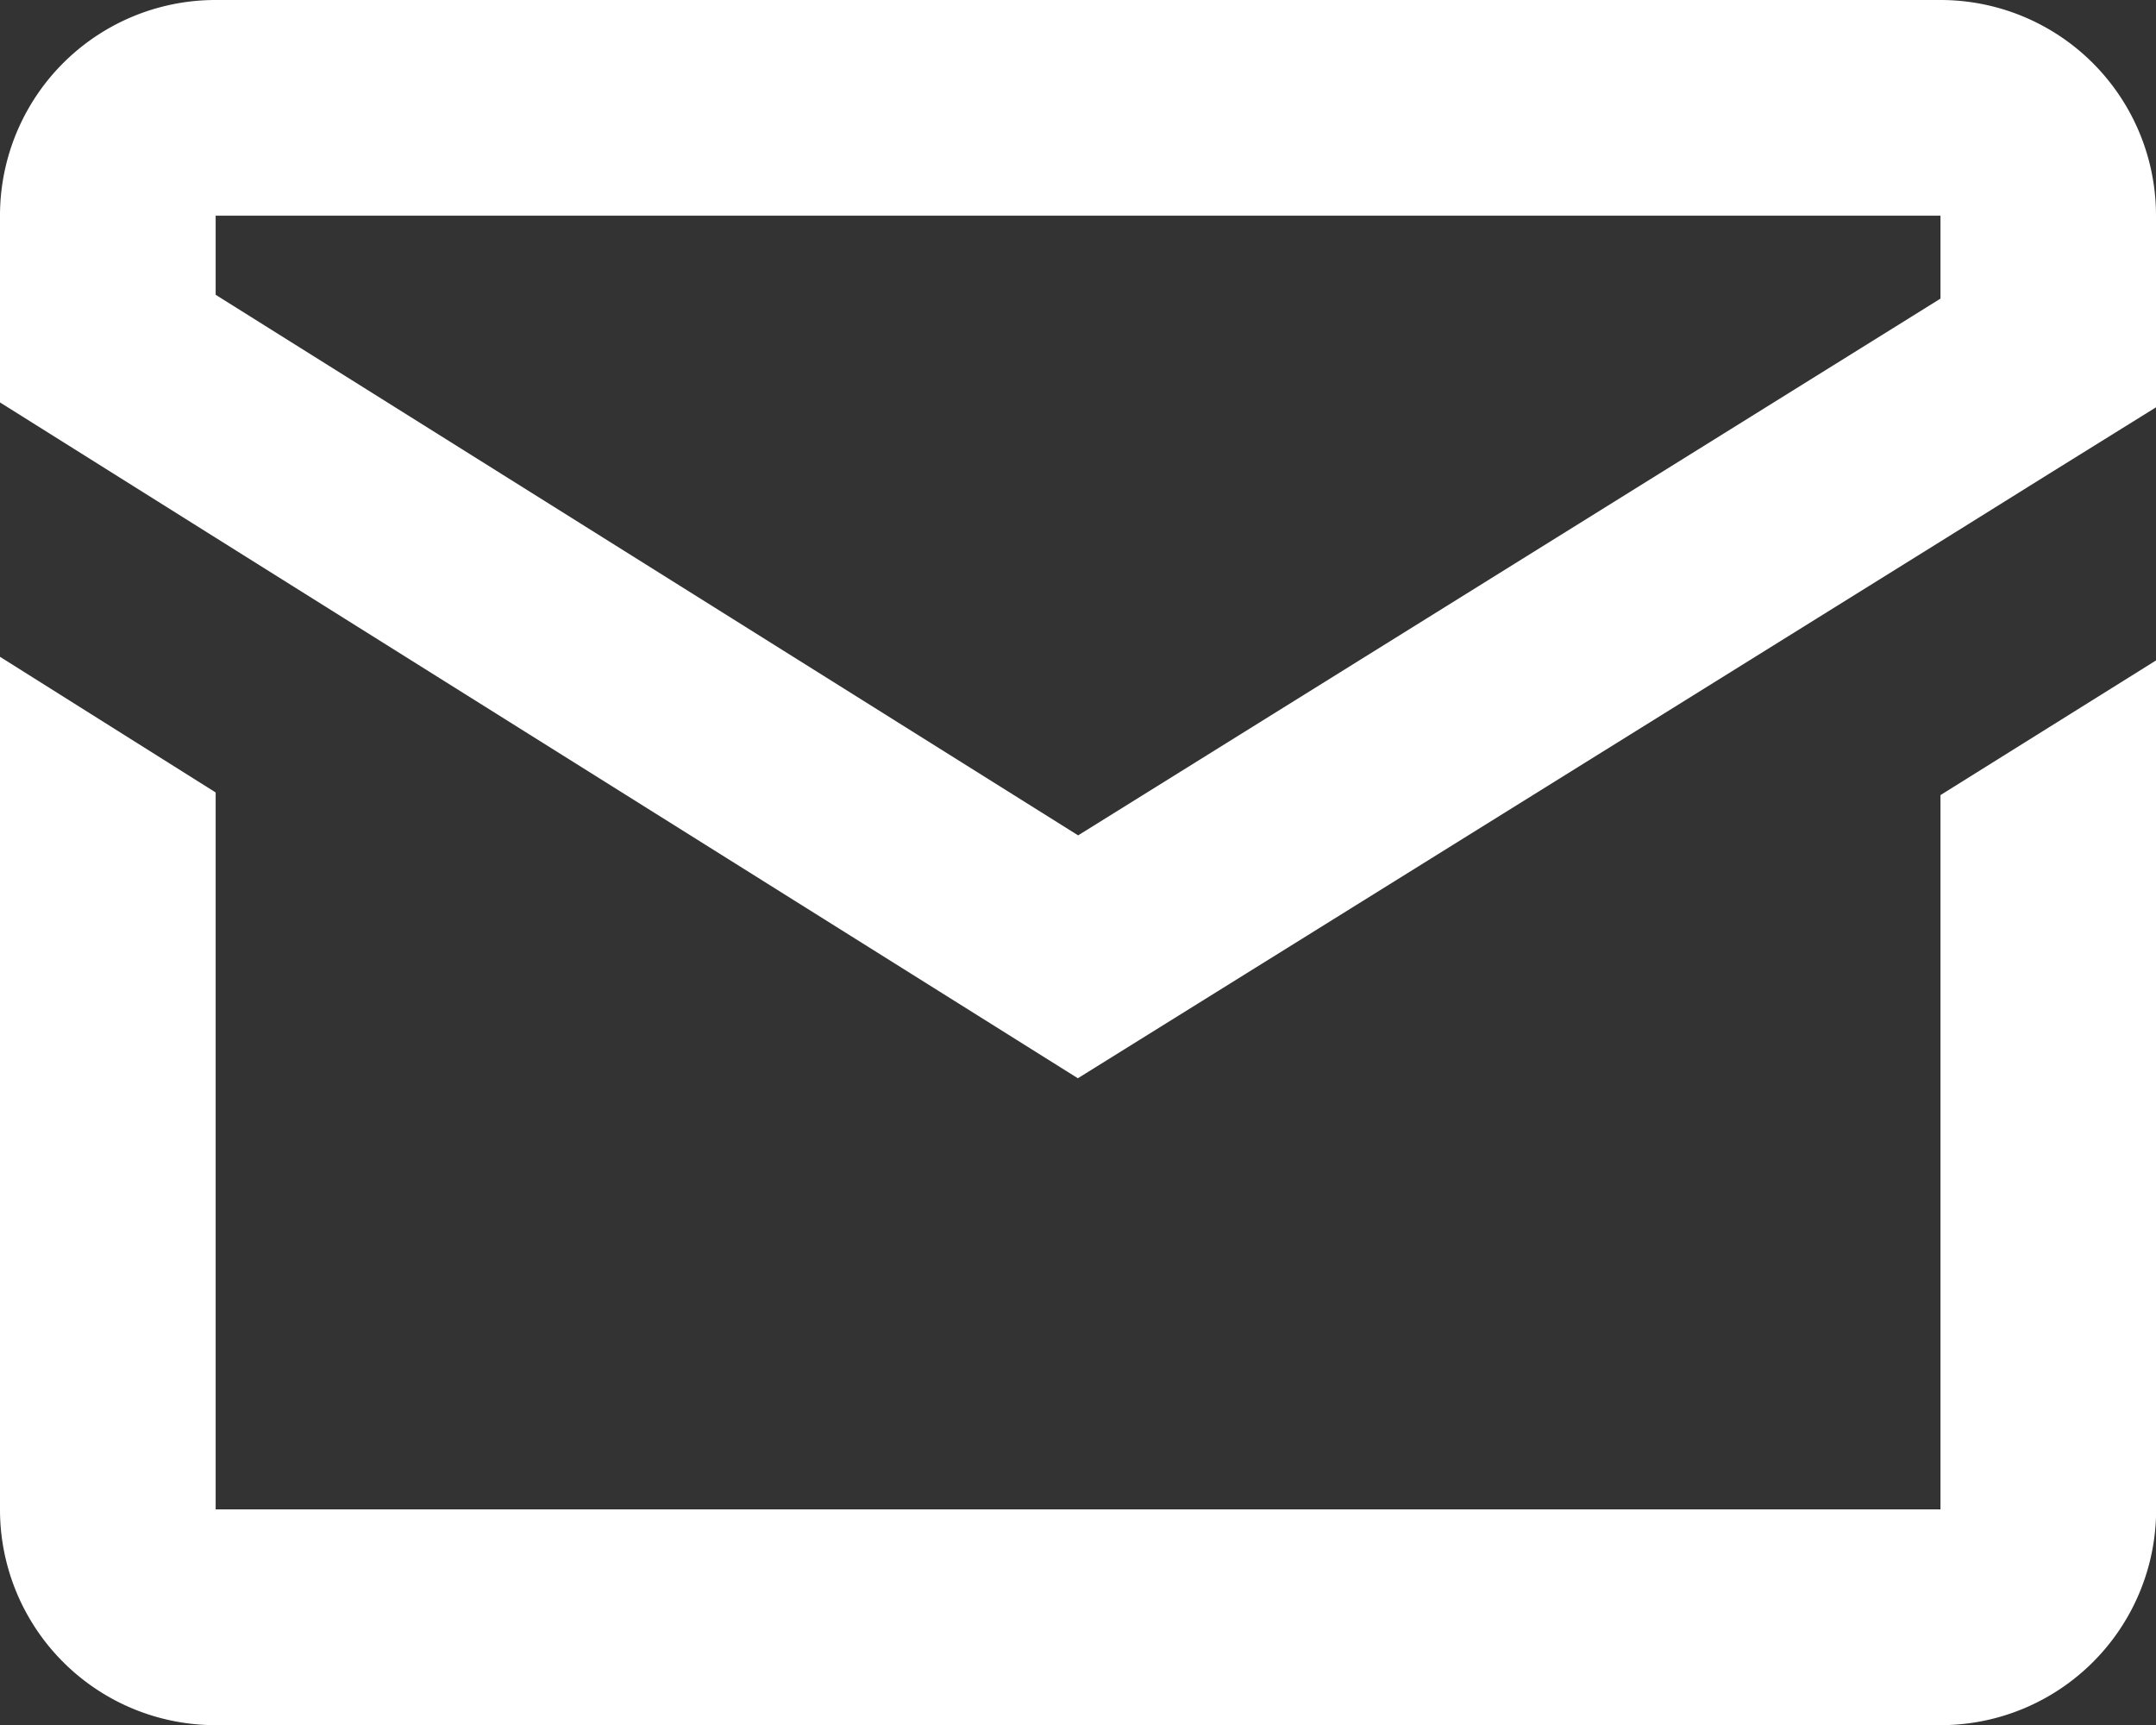 <svg xmlns="http://www.w3.org/2000/svg" width="16.326" height="13.061" viewBox="0 0 16.326 13.061">
  <rect x="0" y="0" width="16.326" height="13.061" fill="#333333" stroke="none"/>
  <path id="icons8-郵便物_4_" data-name="icons8-郵便物 (4)" d="M3.633,4A1.632,1.632,0,0,0,2,5.633V7.047l.816.512.816.512,6.53,4.093L16.694,8.1l.816-.509.816-.507V5.633A1.632,1.632,0,0,0,16.694,4Zm0,1.633H16.694v.628l-6.53,4.064L3.633,6.232ZM2,8.973v6.456a1.632,1.632,0,0,0,1.633,1.633H16.694a1.632,1.632,0,0,0,1.633-1.633V9L16.694,10.02v5.408H3.633V10Z" transform="translate(-2 -4)" fill="#fff"/>
</svg>
